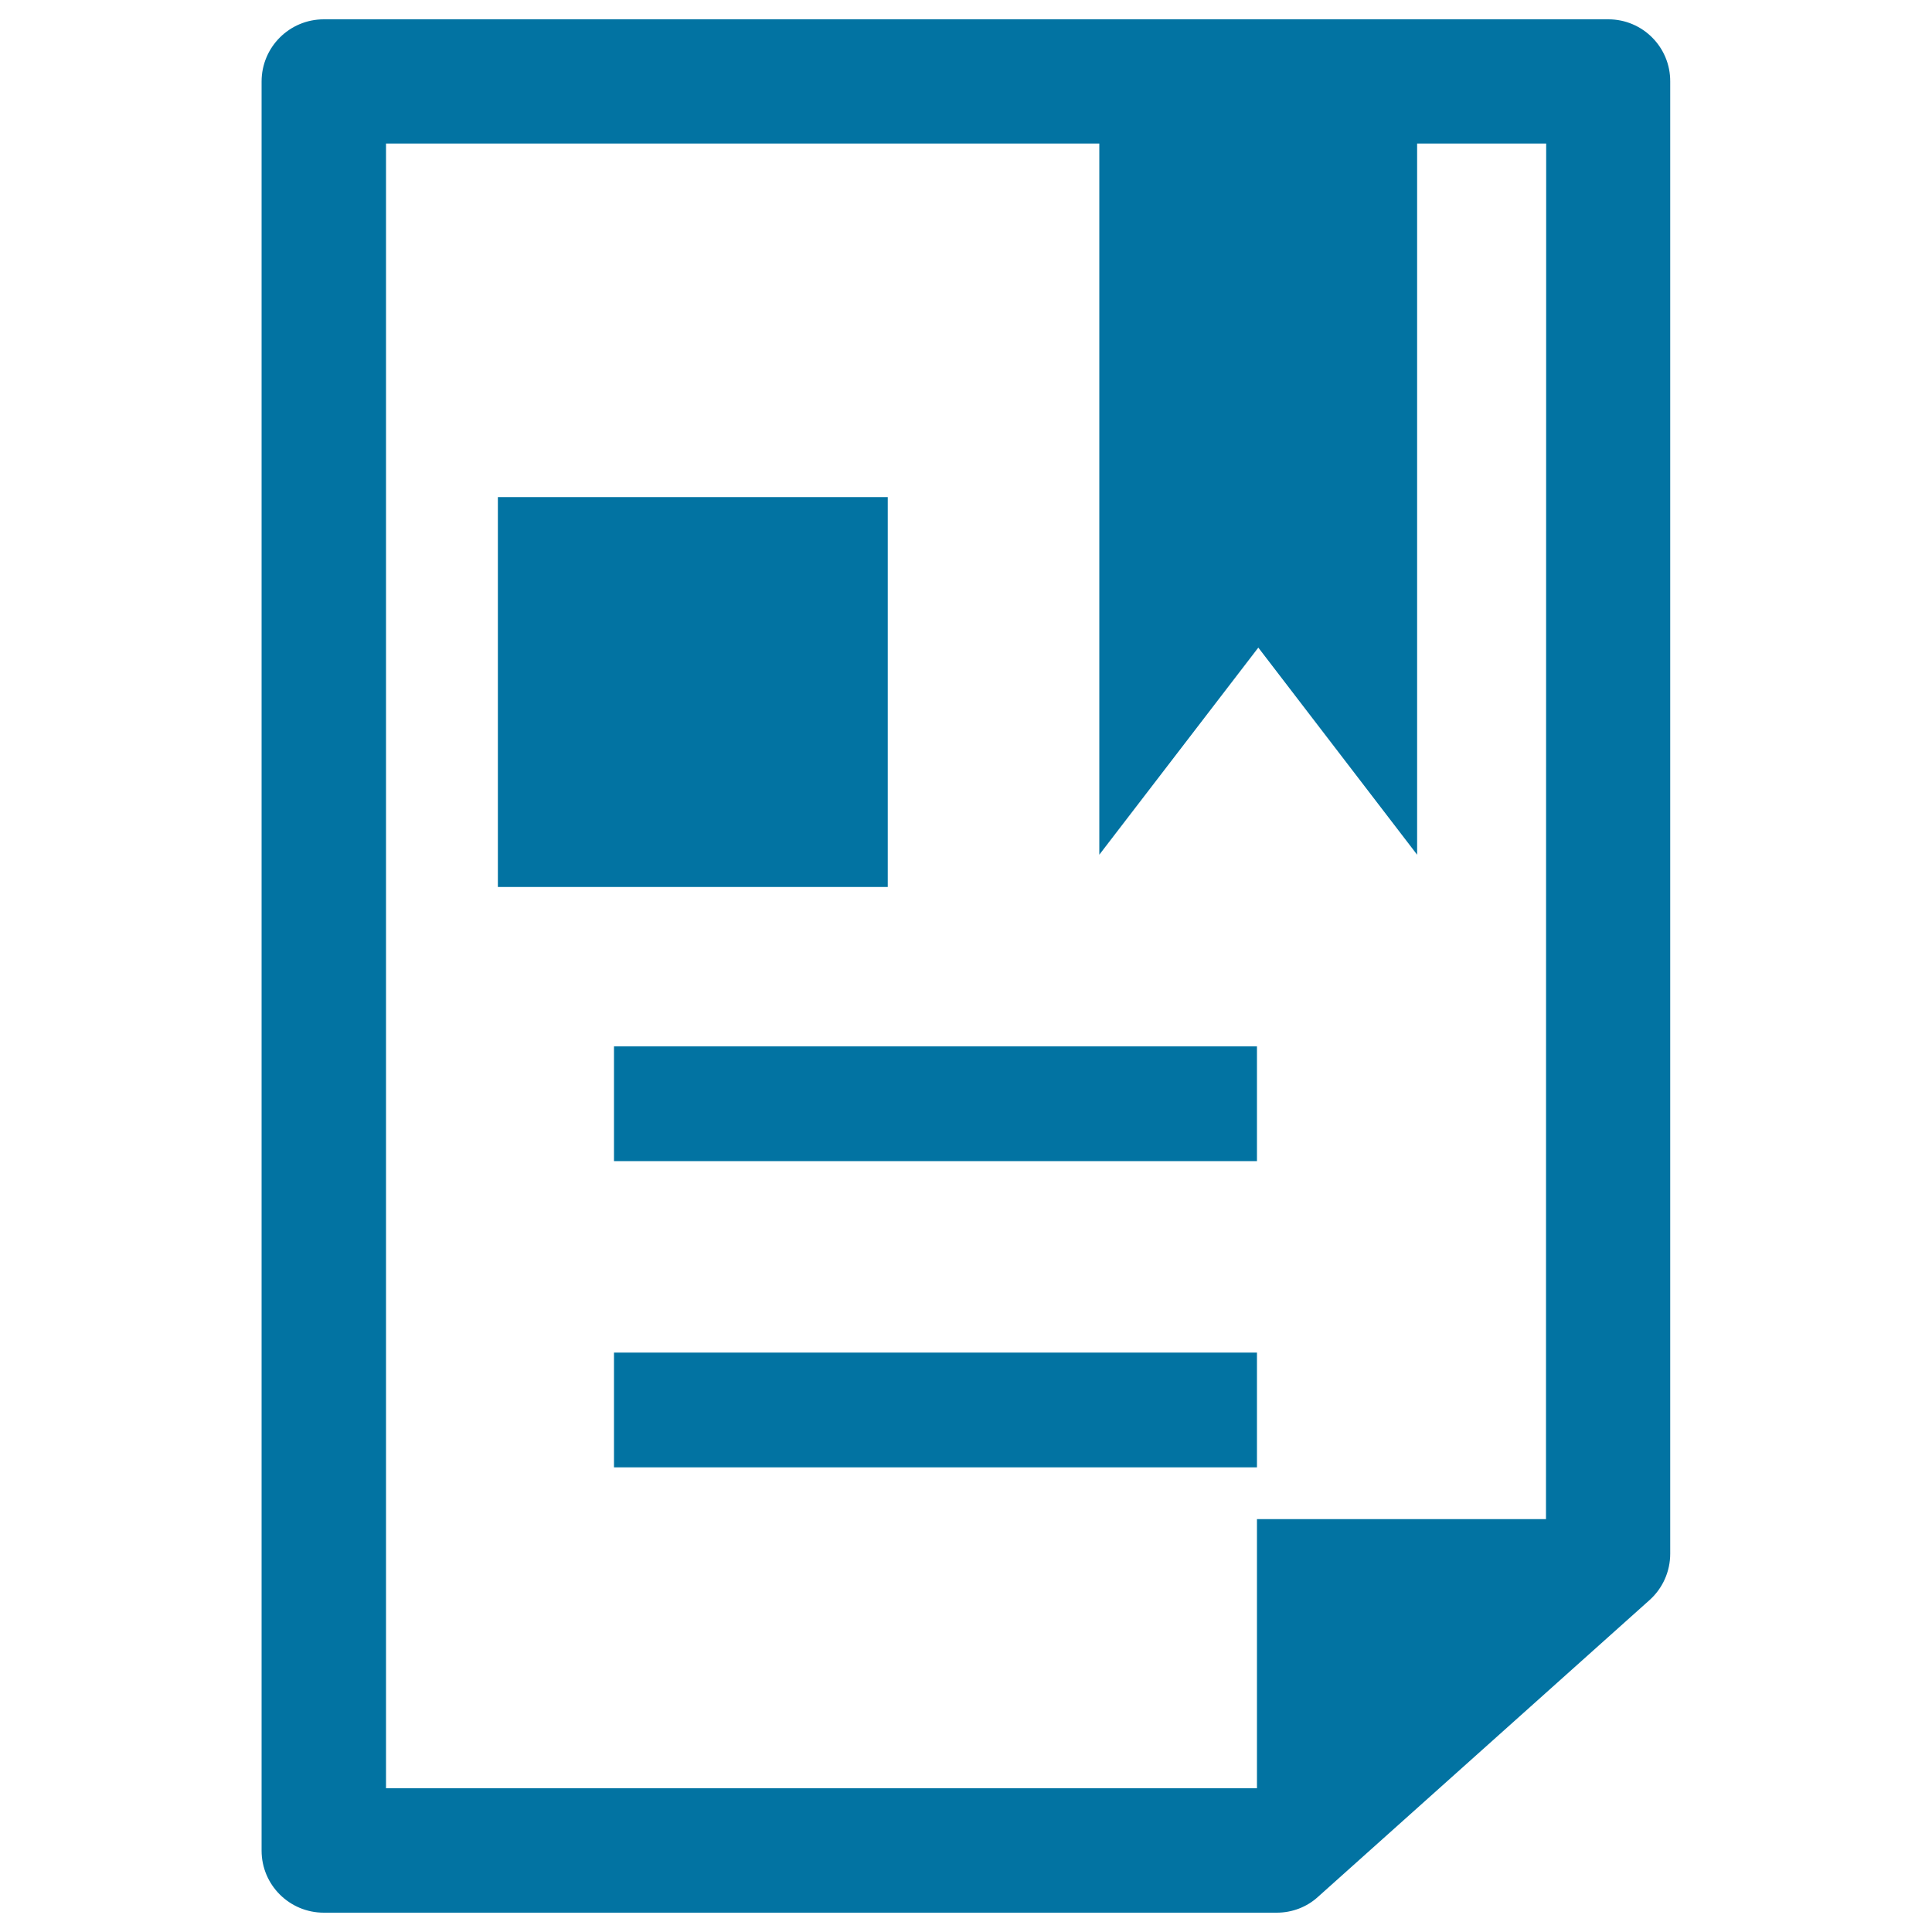 <svg xmlns="http://www.w3.org/2000/svg" viewBox="0 0 1000 1000" style="fill:#0273a2">
<title>Diploma With A Ribbon SVG icon</title>
<g><g><path d="M832.5,10H167.6c-17.8,0-32.2,14.4-32.2,32.2v915.7c0,17.7,14.4,32.1,32.2,32.1h493.2c8,0,15.6-2.9,21.4-8.2l171.6-153.6c6.8-6.1,10.7-14.8,10.7-24v-762C864.6,24.4,850.2,10,832.5,10z M800.2,786.3H650.6l0,139.3H199.8V74.3H569v368.1l82.3-107.2l82.2,107.2V74.3h66.8L800.2,786.3L800.2,786.3z"/><rect x="257.7" y="257.3" width="201.8" height="201.8"/><g><rect x="317.8" y="541.6" width="332.8" height="59.4"/></g><g><rect x="317.8" y="700.1" width="332.8" height="59.4"/></g></g></g>
</svg>